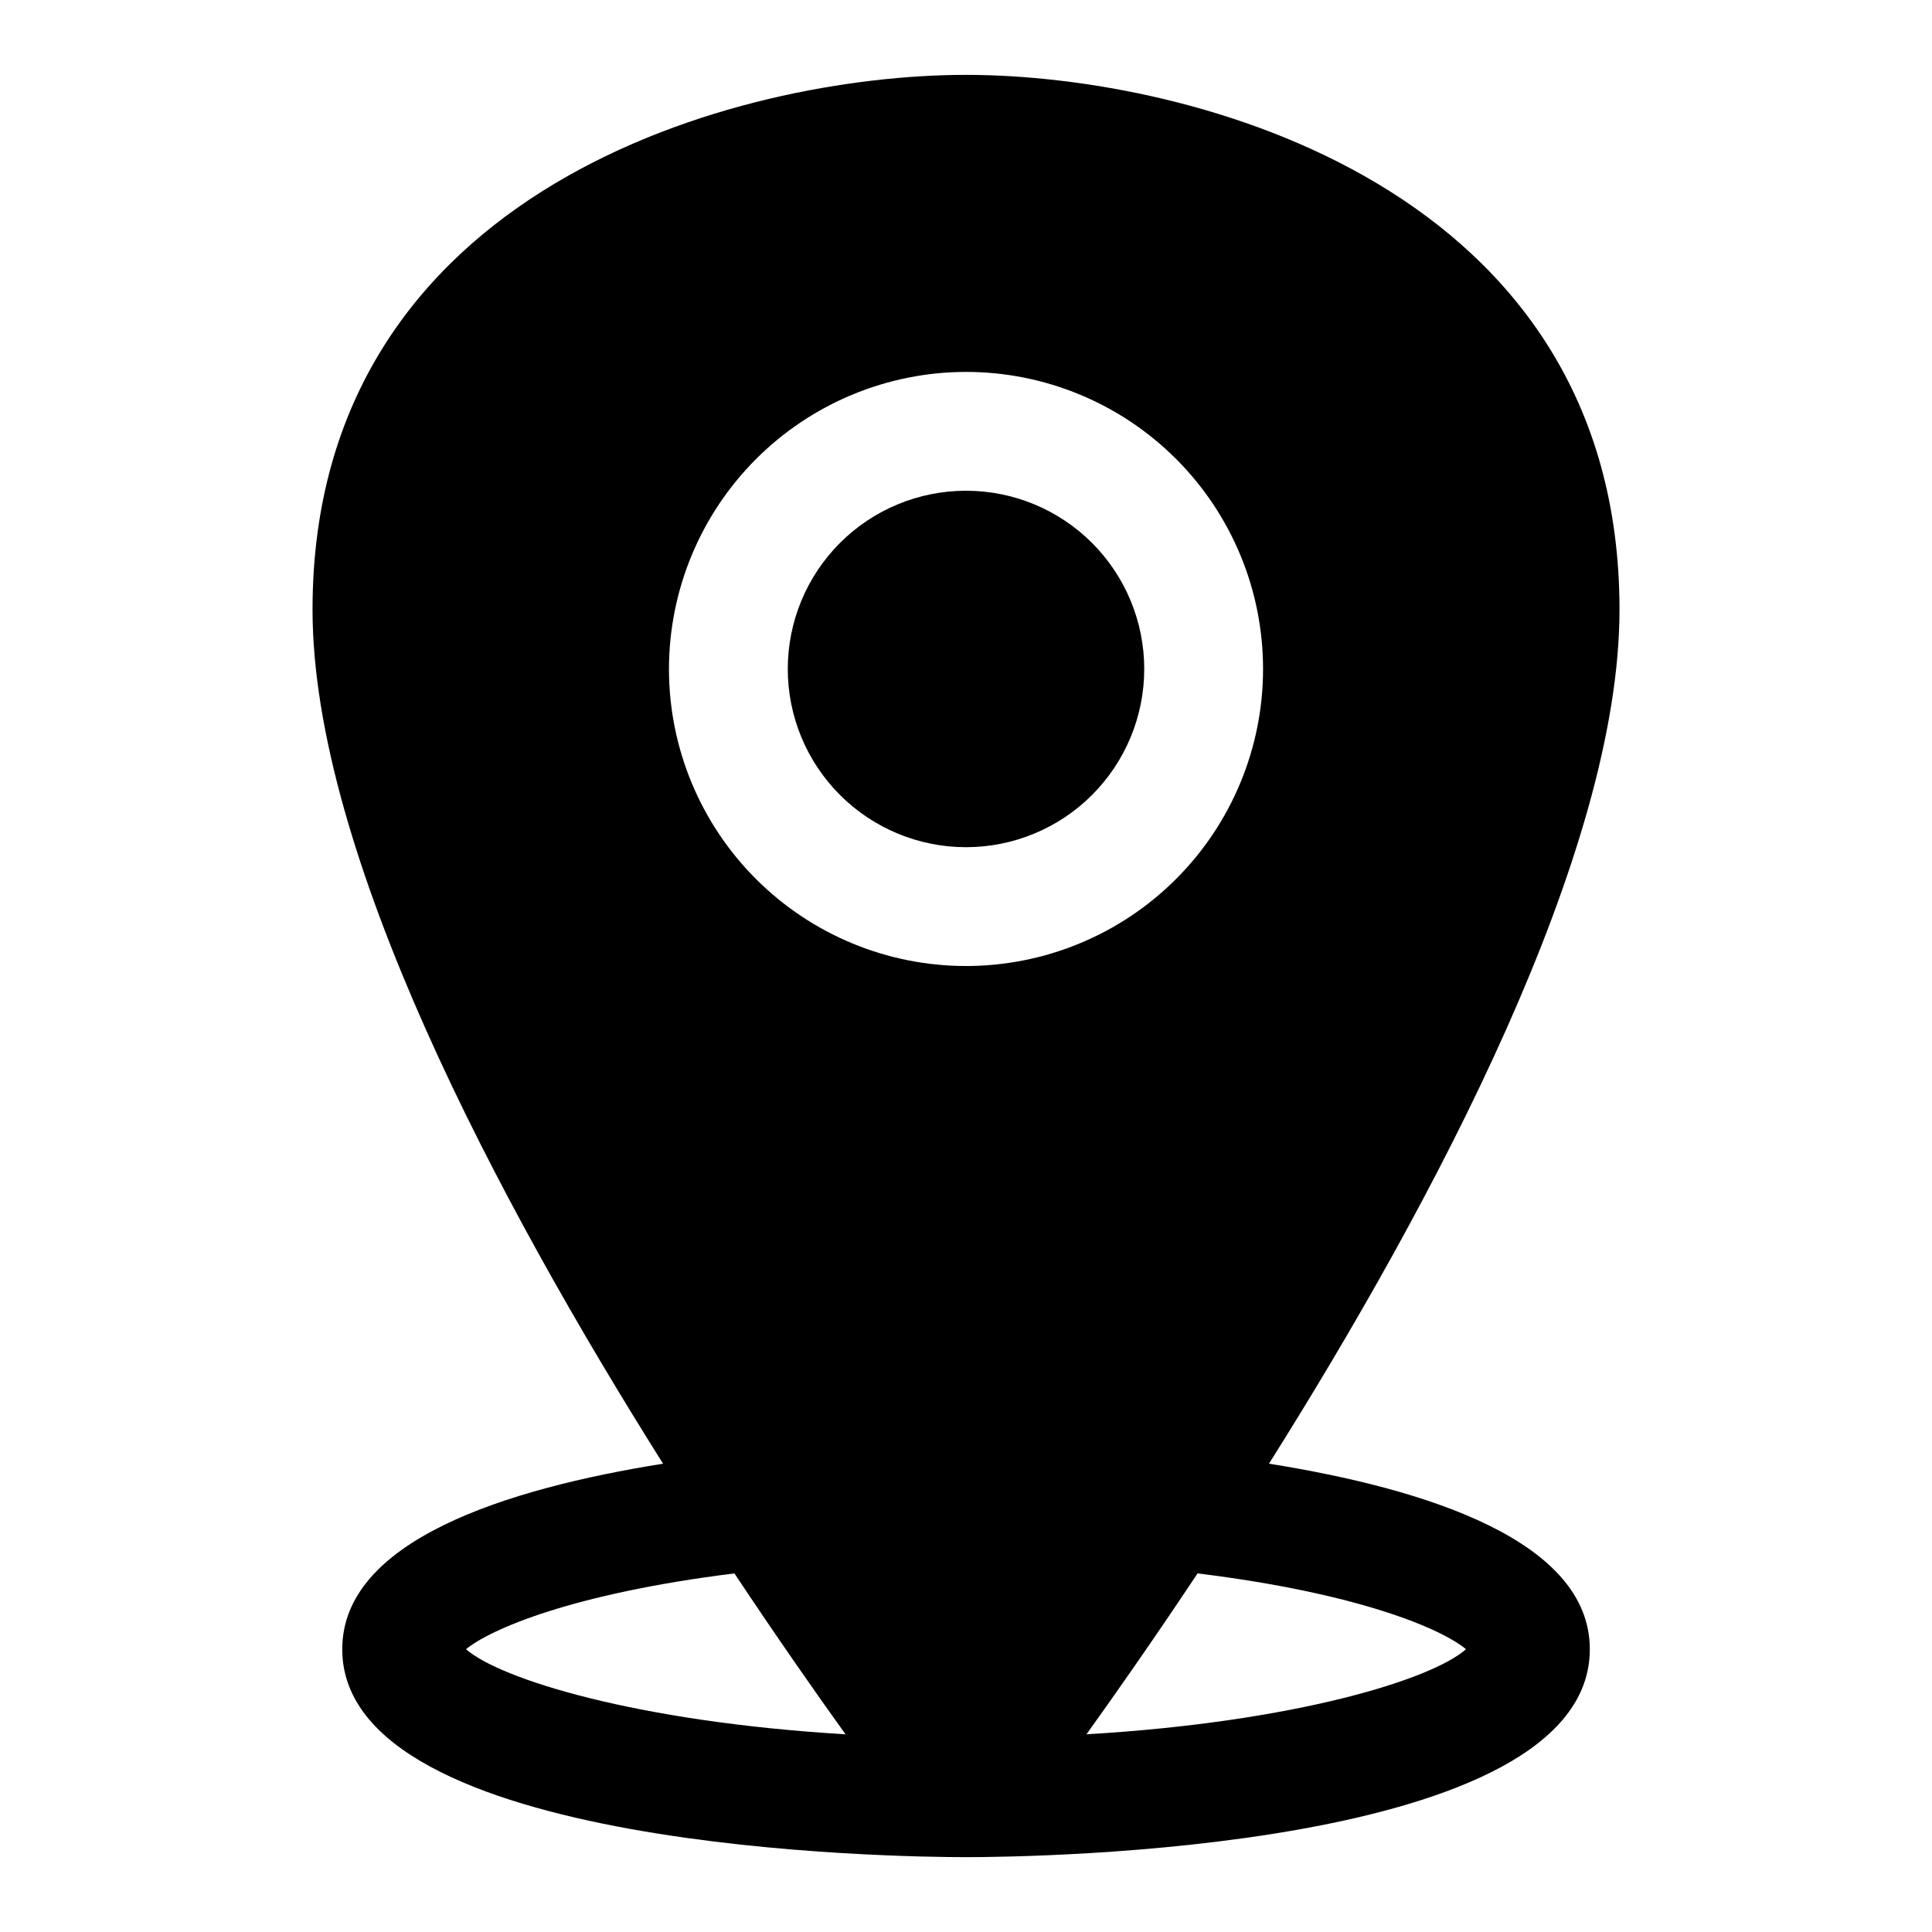 <?xml version="1.0" encoding="UTF-8"?>
<!-- Uploaded to: SVG Repo, www.svgrepo.com, Generator: SVG Repo Mixer Tools -->
<svg fill="#000000" width="800px" height="800px" version="1.1" viewBox="144 144 512 512" xmlns="http://www.w3.org/2000/svg">
 <path d="m352.77 321.28c0-12.527 4.977-24.539 13.836-33.398 8.855-8.855 20.871-13.832 33.398-13.832 12.523 0 24.539 4.977 33.398 13.832 8.855 8.859 13.832 20.871 13.832 33.398s-4.977 24.543-13.832 33.398c-8.859 8.859-20.875 13.836-33.398 13.836-12.527 0-24.543-4.977-33.398-13.836-8.859-8.855-13.836-20.871-13.836-33.398zm212.55 259.78c0 53.531-148.39 55.105-165.31 55.105s-165.31-1.574-165.31-55.105c0-28.734 43.25-42.508 85.02-49.168-43.883-69.715-92.895-161.93-92.895-226.35 0-112.08 113.36-141.7 173.18-141.7s173.18 29.613 173.18 141.7c0 64.426-49.012 156.64-92.891 226.35 41.773 6.66 85.023 20.434 85.023 49.168zm-244.04-259.78c0 20.879 8.293 40.902 23.059 55.664 14.762 14.762 34.785 23.059 55.664 23.059 20.875 0 40.898-8.297 55.664-23.059 14.762-14.762 23.055-34.785 23.055-55.664s-8.293-40.898-23.055-55.664c-14.766-14.762-34.789-23.055-55.664-23.055-20.871 0.023-40.879 8.328-55.637 23.082-14.758 14.758-23.059 34.766-23.086 55.637zm-53.781 259.78c8.988 7.871 45.012 19.223 100.57 22.547-8.172-11.383-18.309-25.898-29.441-42.637-43.043 5.34-64.773 14.848-71.133 20.09zm265 0c-6.297-5.289-28.086-14.801-71.133-20.09-11.133 16.734-21.27 31.25-29.441 42.637 55.562-3.277 91.586-14.578 100.57-22.547z"/>
</svg>
